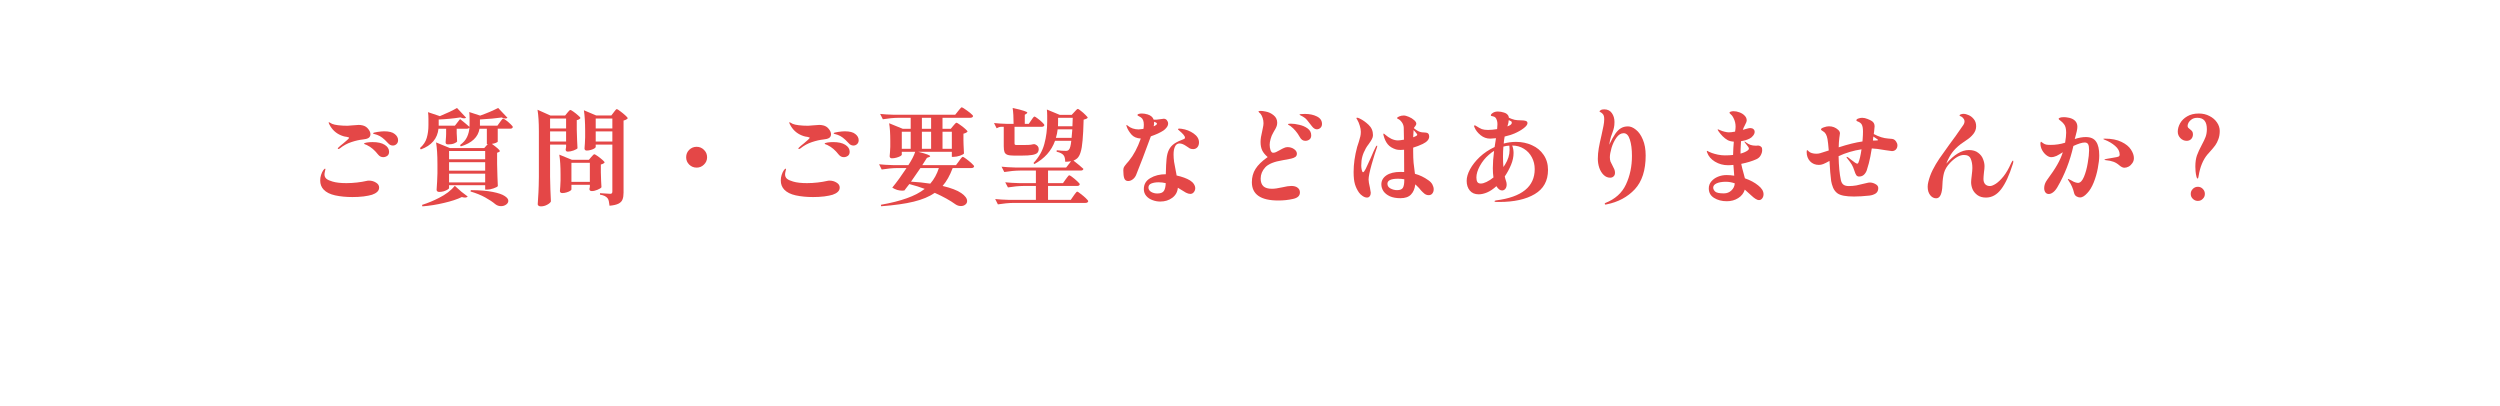 <svg fill="none" height="66" viewBox="0 0 406 66" width="406" xmlns="http://www.w3.org/2000/svg" xmlns:xlink="http://www.w3.org/1999/xlink"><filter id="a" color-interpolation-filters="sRGB" filterUnits="userSpaceOnUse" height="66" width="406" x="0" y="0"><feFlood flood-opacity="0" result="BackgroundImageFix"/><feColorMatrix in="SourceAlpha" result="hardAlpha" type="matrix" values="0 0 0 0 0 0 0 0 0 0 0 0 0 0 0 0 0 0 127 0"/><feOffset dx="1" dy="3"/><feGaussianBlur stdDeviation="1.5"/><feComposite in2="hardAlpha" operator="out"/><feColorMatrix type="matrix" values="0 0 0 0 0.6 0 0 0 0 0.366 0 0 0 0 0.055 0 0 0 0.1 0"/><feBlend in2="BackgroundImageFix" mode="normal" result="effect1_dropShadow_1618_77646"/><feBlend in="SourceGraphic" in2="effect1_dropShadow_1618_77646" mode="normal" result="shape"/></filter><g filter="url(#a)"><path d="m378.57 46.525c-7.741 0-15.483-.001-23.225-.002-11.615 0-11.615 1.039-23.228 1.039-11.614 0-11.611-.611-23.222-.611s-11.615.047-23.229.047c-11.615 0-11.616-.233-23.231-.233s-11.617.427-23.234.427c-11.618 0-21.127-.542-23.787-.542-8.388 0 .629 13.35-1.684 13.35-8.659 0-16.177-12.968-19.28-12.968-12.045 0-12.183.574-24.228.574-12.046 0-12.046-.634-24.093-.634s-12.044.075-24.087.075-12.047-.599-24.094-.599c-12.047 0-12.048.217-24.096.217-12.047 0-12.05-.247-24.099-.247-12.05 0-12.05.372-24.099.372-6.332 0-12.559-1.104-16.708-4.365-4.149-3.261-6.946-8.156-6.946-13.132 0-5.209.443-5.209.443-10.418-.001-4.974 3.129-9.259 7.278-12.521 4.149-3.261 9.602-5.578 15.932-5.578 11.763 0 11.763.075 23.525.075 11.763 0 11.764-.852 23.527-.852 11.763 0 11.76 1.607 23.521 1.607 11.762 0 11.762-.863 23.522-.863s11.762-.148 23.524-.148c11.761 0 11.764 1.065 23.527 1.065 11.764 0 11.763-.894 23.524-.894 11.762 0 11.764-.277 23.527-.277s11.764 1.045 23.528 1.045 11.765.264 23.53.264 11.762-.765 23.524-.765c11.763 0 11.767.6 23.532.6s11.766.141 23.533.141c11.766 0 11.768-.702 23.537-.702s11.767 1.435 23.536 1.435c6.332 0 12.42.088 16.568 3.349 4.149 3.261 5.523 8.046 5.523 13.022 0 5.209 1.339 5.209 1.339 10.418 0 4.977-3.306 9.295-7.455 12.556-4.149 3.261-9.643 4.673-15.975 4.673z" fill="#fff"/></g><g fill="#e44747"><path d="m54.941 24.197c-.057 0-.085-.023-.085-.068s.034-.102.102-.17c.181-.181.448-.408.799-.68.227-.193.436-.374.629-.544.204-.181.306-.3.306-.357 0-.034-.028-.057-.085-.068-.057-.023-.113-.04-.17-.051s-.102-.023-.136-.034c-.215-.023-.408-.062-.578-.119-.895-.283-1.581-.81-2.057-1.581-.193-.317-.289-.516-.289-.595 0-.057.017-.085.051-.085.023 0 .079.028.17.085.136.091.249.153.34.187.204.091.533.164.986.221s.958.085 1.513.085c.159 0 .442-.023.85-.068.431-.045.754-.068.969-.068s.436.028.663.085c.363.091.657.283.884.578.238.295.357.578.357.85s-.108.476-.323.612c-.215.125-.516.204-.901.238-.567.057-1.19.198-1.87.425-.669.215-1.292.555-1.87 1.02-.091.068-.176.102-.255.102zm8.857-.561c-.295 0-.555-.13-.782-.391-.363-.397-.674-.691-.935-.884-.249-.193-.527-.346-.833-.459-.125-.045-.238-.079-.34-.102s-.181-.045-.238-.068-.085-.051-.085-.085c0-.079.232-.153.697-.221.476-.068.844-.102 1.105-.102.793 0 1.366.147 1.717.442.363.283.544.618.544 1.003 0 .261-.085.47-.255.629s-.368.238-.595.238zm-1.564 1.887c-.329 0-.606-.142-.833-.425-.306-.385-.595-.691-.867-.918-.272-.238-.595-.448-.969-.629-.102-.045-.204-.085-.306-.119-.091-.045-.136-.079-.136-.102 0-.079.153-.142.459-.187s.612-.068.918-.068c.85 0 1.507.147 1.972.442.476.295.714.674.714 1.139 0 .295-.102.516-.306.663-.204.136-.419.204-.646.204zm-5.032 6.477c-1.009 0-1.932-.091-2.771-.272-.827-.181-1.451-.493-1.87-.935-.374-.397-.561-.89-.561-1.479 0-.329.045-.629.136-.901.102-.306.215-.55.34-.731.136-.193.238-.289.306-.289.045 0 .068.028.068.085s-.028.181-.085.374c-.045.181-.068.34-.068.476 0 .295.108.533.323.714.215.17.544.317.986.442.567.17 1.315.255 2.244.255.578 0 1.156-.034 1.734-.102.589-.068 1.099-.153 1.53-.255.125-.034.261-.051.408-.051.419 0 .799.108 1.139.323.34.204.51.47.51.799 0 .283-.108.521-.323.714s-.493.346-.833.459c-.329.102-.782.193-1.36.272-.578.068-1.196.102-1.853.102z"/><path d="m74.712 19.335c.646.51 1.156.935 1.53 1.275.011-.102.017-.249.017-.442v-.952c0-.374-.017-.714-.051-1.02l1.768.578c1.088-.385 2.063-.799 2.924-1.241l1.513 1.598c-.079.079-.198.119-.357.119-.17 0-.363-.057-.578-.17-.929.136-2.108.244-3.536.323v1.003h2.839l.408-.561c.045-.068.108-.153.187-.255.079-.113.142-.193.187-.238.057-.057.108-.085.153-.085.068 0 .232.096.493.289s.504.402.731.629c.227.215.34.363.34.442-.034.181-.181.272-.442.272h-2.006v2.108c0 .034-.096.096-.289.187-.181.079-.402.136-.663.17.861.623 1.292 1.014 1.292 1.173 0 .057-.051.108-.153.153l-.289.119v1.836c.034 1.541.074 2.731.119 3.57-.068.113-.3.238-.697.374-.385.136-.725.204-1.02.204h-.34v-.714h-5.865v.459c0 .068-.085.153-.255.255-.159.102-.363.193-.612.272-.249.068-.493.102-.731.102-.136 0-.244-.034-.323-.102-.068-.068-.102-.147-.102-.238.068-.884.113-1.779.136-2.686v-1.53c0-1.428-.074-2.59-.221-3.485l2.244.918h5.576l.578-.646h-.153v-2.499h-1.19c-.227 1.371-1.241 2.329-3.043 2.873l-.119-.221c.544-.397.924-.833 1.139-1.309.227-.487.357-1.009.391-1.564-.068.147-.21.221-.425.221h-1.649v.731l.034.595c0 .159.011.408.034.748-.057.102-.221.21-.493.323-.261.102-.589.153-.986.153-.261 0-.391-.113-.391-.34.034-.295.057-.601.068-.918 0-.181.006-.329.017-.442v-.85h-1.241c-.17 1.609-1.128 2.731-2.873 3.366l-.136-.221c.567-.499.935-1.054 1.105-1.666.181-.612.272-1.292.272-2.04v-1.02c0-.431-.023-.799-.068-1.105l1.921.646c1.133-.465 2.063-.907 2.788-1.326l1.479 1.581c-.079.068-.193.102-.34.102-.159 0-.357-.051-.595-.153-1.133.181-2.306.295-3.519.34v1.003h2.635zm4.08 6.528v-1.343h-5.865v1.343zm0 1.853v-1.377h-5.865v1.377zm-5.865.493v1.411h5.865v-1.411zm3.026 3.706c-.091.113-.244.17-.459.17-.125 0-.289-.028-.493-.085-.748.363-1.711.68-2.89.952-1.167.283-2.34.47-3.519.561l-.051-.238c.986-.317 1.904-.697 2.754-1.139.521-.261 1.009-.561 1.462-.901.453-.351.822-.703 1.105-1.054l1.088.969zm.51-1.037c1.462.011 2.646.108 3.553.289s1.553.402 1.938.663c.397.249.595.51.595.782 0 .238-.119.442-.357.612s-.516.255-.833.255c-.329 0-.629-.102-.901-.306-.442-.374-1.003-.748-1.683-1.122s-1.468-.691-2.363-.952z"/><path d="m96.744 23.874c0 .057-.074.136-.221.238-.147.091-.34.17-.578.238-.227.068-.453.102-.68.102-.113 0-.198-.034-.255-.102s-.085-.147-.085-.238c.045-.476.079-1.077.102-1.802v-1.088c0-1.326-.068-2.431-.204-3.315l2.006.85h2.448l.391-.51c.045-.057.102-.13.17-.221.079-.102.142-.176.187-.221.057-.057.108-.085.153-.085.068 0 .249.113.544.34.295.215.572.442.833.68s.391.397.391.476c-.147.17-.374.289-.68.357v11.696c0 .476-.057.85-.17 1.122-.102.283-.317.51-.646.68s-.816.283-1.462.34c-.034-.317-.074-.572-.119-.765s-.113-.346-.204-.459c-.125-.147-.278-.266-.459-.357s-.436-.164-.765-.221v-.238c.907.068 1.462.102 1.666.102.125 0 .21-.028.255-.085.057-.057.085-.147.085-.272v-7.633h-2.703zm-4.607-5.559c.057-.057.136-.147.238-.272s.187-.187.255-.187.238.096.51.289.527.397.765.612c.238.204.357.346.357.425-.125.17-.323.278-.595.323v1.564c.034 1.315.074 2.318.119 3.009-.068.102-.278.221-.629.357-.351.125-.663.187-.935.187-.238 0-.357-.113-.357-.34 0 0 .023-.136.068-.408v-.391h-2.601v5.236c.023 1.405.068 2.737.136 3.995-.079.181-.278.357-.595.527-.317.181-.669.272-1.054.272-.147 0-.266-.034-.357-.102s-.136-.147-.136-.238c.045-.669.085-1.315.119-1.938.034-.635.057-1.462.068-2.482v-7.446c0-1.428-.074-2.59-.221-3.485l2.091.935h2.397zm-.204 2.55v-1.615h-2.601v1.615zm7.514 0v-1.615h-2.703v1.615zm-10.115.476v1.649h2.601v-1.649zm7.412 0v1.649h2.703v-1.649zm-.731 4.165c.045-.045.125-.13.238-.255.113-.136.204-.204.272-.204s.238.096.51.289c.283.193.544.397.782.612.249.215.374.363.374.442-.136.159-.34.266-.612.323v1.258c.023 1.031.057 1.842.102 2.431-.068.125-.278.261-.629.408-.34.147-.652.221-.935.221-.261 0-.391-.113-.391-.34 0 0 .023-.113.068-.34v-.34h-2.992v.765c0 .057-.079.136-.238.238-.147.091-.34.17-.578.238-.227.068-.453.102-.68.102-.125 0-.221-.034-.289-.102-.057-.068-.085-.147-.085-.238.045-.442.079-1.009.102-1.7v-1.037c0-1.258-.068-2.312-.204-3.162l2.04.833h2.771zm-3.213.935v3.094h2.992v-3.094z"/><path d="m113.132 27.223c-.465 0-.867-.164-1.207-.493-.329-.329-.493-.725-.493-1.19 0-.476.164-.878.493-1.207.34-.329.742-.493 1.207-.493s.861.164 1.19.493c.34.329.51.731.51 1.207 0 .465-.17.861-.51 1.19-.329.329-.725.493-1.19.493z"/><path d="m129.741 24.197c-.057 0-.085-.023-.085-.068s.034-.102.102-.17c.181-.181.448-.408.799-.68.227-.193.436-.374.629-.544.204-.181.306-.3.306-.357 0-.034-.028-.057-.085-.068-.057-.023-.113-.04-.17-.051s-.102-.023-.136-.034c-.215-.023-.408-.062-.578-.119-.895-.283-1.581-.81-2.057-1.581-.193-.317-.289-.516-.289-.595 0-.057.017-.085.051-.085.023 0 .079.028.17.085.136.091.249.153.34.187.204.091.533.164.986.221s.958.085 1.513.085c.159 0 .442-.023.85-.068.431-.045.754-.068.969-.068s.436.028.663.085c.363.091.657.283.884.578.238.295.357.578.357.85s-.108.476-.323.612c-.215.125-.516.204-.901.238-.567.057-1.19.198-1.87.425-.669.215-1.292.555-1.87 1.02-.091.068-.176.102-.255.102zm8.857-.561c-.295 0-.555-.13-.782-.391-.363-.397-.674-.691-.935-.884-.249-.193-.527-.346-.833-.459-.125-.045-.238-.079-.34-.102s-.181-.045-.238-.068-.085-.051-.085-.085c0-.079.232-.153.697-.221.476-.068.844-.102 1.105-.102.793 0 1.366.147 1.717.442.363.283.544.618.544 1.003 0 .261-.085.47-.255.629s-.368.238-.595.238zm-1.564 1.887c-.329 0-.606-.142-.833-.425-.306-.385-.595-.691-.867-.918-.272-.238-.595-.448-.969-.629-.102-.045-.204-.085-.306-.119-.091-.045-.136-.079-.136-.102 0-.079.153-.142.459-.187s.612-.068.918-.068c.85 0 1.507.147 1.972.442.476.295.714.674.714 1.139 0 .295-.102.516-.306.663-.204.136-.419.204-.646.204zm-5.032 6.477c-1.009 0-1.932-.091-2.771-.272-.827-.181-1.451-.493-1.87-.935-.374-.397-.561-.89-.561-1.479 0-.329.045-.629.136-.901.102-.306.215-.55.34-.731.136-.193.238-.289.306-.289.045 0 .068.028.068.085s-.028.181-.085.374c-.045.181-.068.34-.068.476 0 .295.108.533.323.714.215.17.544.317.986.442.567.17 1.315.255 2.244.255.578 0 1.156-.034 1.734-.102.589-.068 1.099-.153 1.53-.255.125-.034.261-.051.408-.051.419 0 .799.108 1.139.323.34.204.51.47.51.799 0 .283-.108.521-.323.714s-.493.346-.833.459c-.329.102-.782.193-1.36.272-.578.068-1.196.102-1.853.102z"/><path d="m156.363 25.472c.068 0 .255.113.561.34s.595.465.867.714.408.414.408.493c-.045.181-.198.272-.459.272h-3.026c-.442 1.19-.986 2.159-1.632 2.907 1.383.329 2.391.714 3.026 1.156s.952.873.952 1.292c0 .238-.096.431-.289.578-.193.159-.431.238-.714.238-.306 0-.589-.085-.85-.255-.907-.657-2.04-1.286-3.4-1.887-.884.612-2.023 1.088-3.417 1.428-1.383.34-3.145.589-5.287.748l-.051-.238c1.666-.295 3.077-.652 4.233-1.071 1.156-.408 2.119-.912 2.89-1.513-.714-.272-1.547-.533-2.499-.782-.181.249-.363.482-.544.697l-.255.34c-.136.023-.255.034-.357.034-.261 0-.533-.04-.816-.119-.283-.091-.55-.215-.799-.374.737-.895 1.507-1.955 2.312-3.179h-1.479c-.805.011-1.655.091-2.55.238l-.425-.85c.623.068 1.377.113 2.261.136h2.499c.555-.85.924-1.57 1.105-2.159h-2.176v.476c0 .057-.085.136-.255.238-.17.091-.38.17-.629.238s-.493.102-.731.102c-.113 0-.204-.034-.272-.102-.057-.068-.085-.147-.085-.238.045-.408.079-.918.102-1.53v-.935c0-1.213-.062-2.176-.187-2.89l2.21.901h1.292v-1.785h-1.972c-.805.011-1.655.091-2.55.238l-.442-.867c.623.068 1.377.113 2.261.136h9.928l.476-.595c.057-.068.13-.159.221-.272s.164-.198.221-.255.108-.085.153-.085c.068 0 .255.108.561.323.306.204.595.419.867.646s.408.38.408.459c-.045.181-.204.272-.476.272h-4.488v1.785h1.343l.408-.493c.057-.057.142-.153.255-.289s.204-.204.272-.204.249.108.544.323c.306.204.589.425.85.663.261.227.391.38.391.459-.125.147-.346.261-.663.34v1.105l.017.663c.011.499.034.98.068 1.445-.057.102-.272.221-.646.357-.374.125-.708.187-1.003.187h-.323v-.816h-5.457c.725.181 1.23.329 1.513.442s.425.204.425.272c0 .057-.057.102-.17.136l-.357.136c-.249.408-.499.799-.748 1.173h5.474l.493-.663c.045-.057.113-.153.204-.289.102-.136.181-.232.238-.289.068-.068.125-.102.17-.102zm-5.151-6.341h-1.496v1.785h1.496zm-4.76 5.032h1.445v-2.771h-1.445zm4.76-2.771h-1.496v2.771h1.496zm3.366 0h-1.513v2.771h1.513zm-3.502 8.432c.623-.714 1.088-1.558 1.394-2.533h-2.992c-.453.68-.963 1.417-1.53 2.21 1.065.057 2.108.164 3.128.323z"/><path d="m167.481 19.522c.057-.079.119-.17.187-.272.079-.113.142-.193.187-.238.057-.057.108-.085.153-.085.068 0 .232.102.493.306.272.193.521.402.748.629.238.227.357.38.357.459-.045.181-.198.272-.459.272h-4.386v2.686c0 .102.023.176.068.221.057.034.164.051.323.051h1.003c.465 0 .754-.006.867-.017.147 0 .278-.011.391-.034.227-.034.368-.062.425-.085h.153l.102.017c.227.102.38.215.459.34.091.113.136.261.136.442 0 .261-.079.47-.238.629-.159.147-.436.255-.833.323s-.958.102-1.683.102h-1.275c-.476 0-.833-.045-1.071-.136-.227-.091-.38-.238-.459-.442-.079-.215-.119-.533-.119-.952v-3.145h-.442c-.227.011-.465.091-.714.238l-.425-.85c.601.068 1.315.113 2.142.136h1.037c0-1.031-.051-1.893-.153-2.584.895.193 1.513.351 1.853.476.351.113.527.21.527.289 0 .045-.04.096-.119.153l-.289.187v1.479h.646zm5.593 9.588c.045-.057.113-.147.204-.272s.164-.215.221-.272c.057-.068.108-.102.153-.102.068 0 .244.108.527.323s.55.442.799.68c.249.227.374.38.374.459-.034.181-.181.272-.442.272h-4.709v2.261h3.689l.459-.663c.057-.079.13-.181.221-.306s.164-.215.221-.272c.057-.068.108-.102.153-.102.068 0 .249.119.544.357.306.227.589.465.85.714s.391.414.391.493c-.045.181-.198.272-.459.272h-11.662c-.805.011-1.655.091-2.55.238l-.442-.867c.623.068 1.377.113 2.261.136h4.352v-2.261h-1.989c-.805.011-1.655.091-2.55.238l-.442-.833c.623.068 1.377.113 2.261.136h2.72v-2.04h-2.584c-.805.011-1.655.091-2.55.238l-.442-.867c.623.068 1.377.113 2.261.136h8.228l.799-1.02c-.317.057-.635.085-.952.085 0-.261-.023-.47-.068-.629-.034-.17-.102-.317-.204-.442s-.244-.232-.425-.323c-.17-.091-.402-.17-.697-.238l.017-.238c.589.068 1.088.102 1.496.102.204 0 .357-.057.459-.17.193-.17.329-.657.408-1.462h-2.635c-.589 1.632-1.711 2.89-3.366 3.774l-.136-.17c.884-.941 1.473-1.978 1.768-3.111.306-1.133.459-2.335.459-3.604v-.952c0-.374-.017-.714-.051-1.02l2.091.867h1.938l.442-.476c.057-.068.147-.164.272-.289.125-.136.221-.204.289-.204s.232.108.493.323c.272.204.521.425.748.663.238.227.357.38.357.459-.125.136-.346.238-.663.306-.034 1.417-.091 2.539-.17 3.366-.068.827-.176 1.468-.323 1.921-.136.453-.323.788-.561 1.003-.193.159-.391.278-.595.357.635.487 1.173.935 1.615 1.343-.034.181-.181.272-.442.272h-5.304v2.04h2.431zm1.088-8.602.051-1.377h-2.38v.629c0 .317-.006.567-.017.748zm-2.397.493c-.057.51-.153.975-.289 1.394h2.55c.034-.295.074-.759.119-1.394z"/><path d="m188.955 21.188c-.51.34-1.196.657-2.057.952-.295.827-.737 2.012-1.326 3.553s-.952 2.465-1.088 2.771c-.147.306-.34.538-.578.697-.227.159-.459.238-.697.238-.306 0-.516-.147-.629-.442-.102-.295-.153-.72-.153-1.275 0-.238.034-.419.102-.544.079-.136.227-.334.442-.595.034-.045.079-.096.136-.153.068-.068.142-.153.221-.255.397-.487.748-1.02 1.054-1.598.317-.589.612-1.269.884-2.04-.669-.034-1.179-.255-1.53-.663-.351-.419-.595-.816-.731-1.19-.057-.136-.085-.227-.085-.272s.017-.068.051-.068.113.051.238.153c.181.159.431.295.748.408.317.102.635.153.952.153.125 0 .385-.028.782-.085.045-.193.068-.425.068-.697 0-.567-.159-.958-.476-1.173-.125-.079-.232-.142-.323-.187-.079-.045-.142-.079-.187-.102-.034-.034-.051-.068-.051-.102 0-.068.068-.125.204-.17s.312-.068.527-.068c.283 0 .595.051.935.153.521.17.844.453.969.85h.442c.068 0 .34-.034.816-.102.17-.034.295-.051.374-.051.215 0 .385.079.51.238.136.17.204.351.204.544 0 .215-.079.425-.238.629s-.329.368-.51.493zm-1.53-1.258c0 .204-.023.397-.068.578.034-.011.102-.04.204-.085.215-.113.323-.227.323-.34 0-.091-.091-.17-.272-.238l-.187-.068zm4.131 3.366c-.329 0-.572.164-.731.493-.159.317-.238.754-.238 1.309 0 .363.028.759.085 1.19.068.431.164.946.289 1.547.023.125.045.244.068.357.023.102.04.204.051.306.907.204 1.632.47 2.176.799.272.17.482.368.629.595s.221.453.221.68c0 .238-.079.453-.238.646-.147.181-.334.272-.561.272-.215 0-.453-.068-.714-.204-.249-.136-.567-.329-.952-.578-.079-.057-.198-.13-.357-.221-.057.68-.357 1.224-.901 1.632s-1.196.612-1.955.612c-.442 0-.867-.079-1.275-.238-.408-.147-.742-.374-1.003-.68s-.391-.674-.391-1.105c0-.782.351-1.377 1.054-1.785.703-.419 1.541-.629 2.516-.629.023-1.111.062-1.932.119-2.465.057-.612.187-1.116.391-1.513s.493-.725.867-.986c.385-.261.89-.504 1.513-.731.147-.045.221-.13.221-.255 0-.238-.312-.618-.935-1.139-.136-.113-.204-.187-.204-.221 0-.068.079-.102.238-.102.057 0 .176.011.357.034.725.102 1.377.357 1.955.765s.867.89.867 1.445c0 .329-.091.595-.272.799-.181.193-.408.289-.68.289-.193 0-.368-.034-.527-.102-.147-.079-.363-.221-.646-.425-.385-.261-.731-.391-1.037-.391zm-3.604 8.126c.533 0 .89-.142 1.071-.425.181-.295.278-.714.289-1.258-.397-.091-.782-.136-1.156-.136-.442 0-.827.062-1.156.187s-.493.346-.493.663c0 .295.147.533.442.714.295.17.629.255 1.003.255z"/><path d="m207.587 32.561c-2.856 0-4.284-.992-4.284-2.975 0-.816.198-1.536.595-2.159.397-.635 1.054-1.275 1.972-1.921-.408-.351-.703-.708-.884-1.071-.181-.374-.272-.833-.272-1.377 0-.465.091-1.06.272-1.785.011-.057.045-.227.102-.51.068-.283.102-.538.102-.765 0-.295-.045-.572-.136-.833-.079-.261-.193-.487-.34-.68-.057-.068-.13-.136-.221-.204-.079-.079-.119-.13-.119-.153 0-.079.119-.119.357-.119.193 0 .459.034.799.102.499.091.935.295 1.309.612.385.306.578.714.578 1.224 0 .238-.045.459-.136.663-.079.193-.198.414-.357.663l-.187.34c-.159.261-.289.578-.391.952-.102.363-.153.68-.153.952 0 .295.045.584.136.867.102.283.244.425.425.425.147 0 .3-.034.459-.102s.374-.181.646-.34c.249-.147.47-.261.663-.34.193-.091.38-.136.561-.136.408 0 .765.108 1.071.323s.459.465.459.748c0 .227-.085.402-.255.527-.159.113-.385.204-.68.272-.283.068-.731.153-1.343.255-1.405.227-2.357.612-2.856 1.156s-.748 1.156-.748 1.836c0 .544.147.958.442 1.241.295.272.759.408 1.394.408.419 0 .98-.079 1.683-.238.612-.147 1.094-.221 1.445-.221.453 0 .799.096 1.037.289.249.181.374.436.374.765 0 .544-.374.895-1.122 1.054-.748.17-1.547.255-2.397.255zm6.273-11.56c-.283 0-.55-.164-.799-.493-.374-.499-.646-.844-.816-1.037-.17-.204-.385-.38-.646-.527-.136-.079-.266-.147-.391-.204-.113-.057-.17-.096-.17-.119 0-.079.295-.119.884-.119.748 0 1.394.136 1.938.408.555.272.833.68.833 1.224 0 .261-.085.47-.255.629s-.363.238-.578.238zm-1.87 1.87c-.374 0-.669-.193-.884-.578-.227-.408-.459-.748-.697-1.02-.227-.283-.504-.55-.833-.799-.102-.068-.198-.125-.289-.17-.079-.057-.119-.096-.119-.119 0-.068.153-.102.459-.102.408 0 .867.062 1.377.187.521.113.975.312 1.36.595s.578.657.578 1.122c0 .306-.102.533-.306.68-.193.136-.408.204-.646.204z"/><path d="m231.982 29.28c.295.204.51.436.646.697s.204.516.204.765c0 .272-.074.499-.221.68-.136.181-.334.272-.595.272-.238 0-.459-.074-.663-.221-.193-.159-.38-.334-.561-.527-.17-.204-.289-.346-.357-.425-.147-.17-.3-.323-.459-.459l-.136-.119c-.079.703-.312 1.252-.697 1.649-.374.397-.946.595-1.717.595-.669 0-1.235-.102-1.7-.306-.465-.215-.816-.493-1.054-.833-.227-.351-.34-.72-.34-1.105 0-.601.272-1.088.816-1.462.555-.374 1.315-.561 2.278-.561.283 0 .487.006.612.017l-.017-3.621c-.249.023-.431.034-.544.034-.317 0-.572-.028-.765-.085-.578-.181-1.02-.453-1.326-.816s-.538-.85-.697-1.462l-.034-.187c0-.068.017-.102.051-.102.045 0 .096.028.153.085.057.045.096.079.119.102.295.261.623.482.986.663.374.17.725.255 1.054.255.181 0 .51-.04.986-.119l-.017-1.003c0-.544-.006-.856-.017-.935-.011-.317-.113-.612-.306-.884s-.397-.453-.612-.544c-.113-.045-.17-.091-.17-.136 0-.079.113-.17.34-.272.238-.102.482-.153.731-.153.238 0 .521.074.85.221.329.136.612.312.85.527.238.204.357.402.357.595 0 .102-.062.238-.187.408-.091.079-.159.181-.204.306.374.317.714.521 1.02.612.181.057.397.085.646.085.238.011.414.04.527.085s.198.147.255.306c.023.091.034.181.034.272 0 .465-.351.867-1.054 1.207-.499.238-1.014.436-1.547.595v.629c0 .725.023 1.337.068 1.836.057.487.13 1.082.221 1.785.771.204 1.502.555 2.193 1.054zm-8.364-5.627c.034 0 .051.023.051.068l-.051.221c-.238.657-.527 1.581-.867 2.771-.329 1.179-.493 1.995-.493 2.448 0 .272.074.714.221 1.326.091.453.136.725.136.816 0 .227-.057.414-.17.561-.102.147-.249.221-.442.221-.227 0-.465-.085-.714-.255s-.442-.351-.578-.544c-.295-.419-.516-.873-.663-1.36s-.221-1.15-.221-1.989c0-1.292.193-2.652.578-4.08.045-.181.136-.459.272-.833.113-.351.193-.635.238-.85.057-.227.085-.482.085-.765 0-.306-.057-.635-.17-.986-.102-.363-.244-.697-.425-1.003-.023-.034-.051-.074-.085-.119-.023-.045-.034-.079-.034-.102 0-.057.034-.085.102-.085.102 0 .244.045.425.136.499.238.98.578 1.445 1.02.476.442.714 1.003.714 1.683 0 .215-.057.425-.17.629-.102.204-.272.47-.51.799-.204.261-.363.493-.476.697-.272.487-.465.946-.578 1.377-.113.419-.17.895-.17 1.428 0 .249.028.493.085.731s.125.357.204.357c.102 0 .244-.176.425-.527.181-.363.448-.941.799-1.734.385-.918.674-1.553.867-1.904.057-.102.113-.153.17-.153zm5.95-2.533c-.023.215-.045.606-.068 1.173.442-.159.663-.295.663-.408 0-.057-.062-.159-.187-.306-.125-.159-.261-.312-.408-.459zm-1.513 7.99c-.363-.057-.697-.085-1.003-.085-1.156 0-1.734.272-1.734.816 0 .329.164.584.493.765.34.181.697.272 1.071.272.487 0 .805-.13.952-.391s.221-.657.221-1.19z"/><path d="m246.194 23.041c.941 0 1.808.181 2.601.544.793.351 1.422.873 1.887 1.564.476.691.714 1.507.714 2.448 0 1.768-.72 3.077-2.159 3.927-1.428.85-3.349 1.275-5.763 1.275h-.459c-.204 0-.306-.04-.306-.119 0-.023.023-.051.068-.085.057-.023.119-.04.187-.051 4.182-.533 6.273-2.227 6.273-5.083 0-.691-.153-1.326-.459-1.904-.306-.589-.737-1.054-1.292-1.394-.555-.351-1.19-.527-1.904-.527.147.374.221.776.221 1.207 0 .623-.136 1.264-.408 1.921s-.612 1.286-1.02 1.887c.057.283.125.533.204.748.068.181.102.374.102.578 0 .283-.074.516-.221.697-.147.17-.323.255-.527.255-.329 0-.635-.232-.918-.697-.521.476-1.026.816-1.513 1.02s-.941.306-1.36.306c-.623 0-1.105-.204-1.445-.612s-.51-.935-.51-1.581c0-.567.181-1.19.544-1.87.374-.691.901-1.36 1.581-2.006.691-.646 1.496-1.184 2.414-1.615.091-.646.164-1.122.221-1.428-.476.045-.788.068-.935.068-.578 0-1.099-.187-1.564-.561-.465-.385-.788-.793-.969-1.224-.057-.113-.085-.198-.085-.255 0-.079.034-.119.102-.119.045 0 .102.023.17.068.408.261.737.442.986.544.249.091.584.136 1.003.136.408 0 .901-.045 1.479-.136.034-.295.051-.561.051-.799s-.028-.442-.085-.612c-.068-.215-.153-.374-.255-.476s-.255-.17-.459-.204c-.079-.011-.147-.028-.204-.051-.045-.023-.068-.051-.068-.085 0-.136.108-.272.323-.408.215-.147.487-.221.816-.221s.663.057 1.003.17c.34.102.578.283.714.544.023.045.04.102.051.17.011.057.017.096.017.119.34.159.652.272.935.34.283.057.618.085 1.003.085s.663.034.833.102.255.187.255.357c0 .238-.21.516-.629.833s-.918.601-1.496.85c-.351.159-.878.323-1.581.493-.068.351-.119.731-.153 1.139.646-.181 1.309-.272 1.989-.272zm-1.173-3.536c-.011.283-.085.623-.221 1.02.204-.068.374-.153.51-.255.136-.091.204-.215.204-.374 0-.091-.04-.159-.119-.204-.091-.057-.215-.119-.374-.187zm-.612 7.242c.499-.793.748-1.592.748-2.397 0-.193-.011-.425-.034-.697-.272 0-.595.051-.969.153-.045.487-.068 1.031-.068 1.632 0 .635.023 1.196.068 1.683zm-4.641 2.074c0 .317.051.561.153.731s.289.255.561.255c.261 0 .567-.085.918-.255.363-.17.742-.414 1.139-.731-.068-.465-.102-.963-.102-1.496 0-.827.068-1.768.204-2.822-.272.159-.561.374-.867.646-.578.499-1.06 1.099-1.445 1.802-.374.691-.561 1.315-.561 1.87z"/><path d="m264.367 20.525c.431 0 .867.181 1.309.544.453.351.827.884 1.122 1.598.306.714.459 1.575.459 2.584 0 2.391-.589 4.222-1.768 5.491-1.179 1.258-2.703 2.074-4.573 2.448l-.187.034c-.034 0-.062-.017-.085-.051s-.034-.062-.034-.085c0-.045.028-.085.085-.119 1.609-.635 2.731-1.643 3.366-3.026.646-1.383.969-2.924.969-4.624 0-1.077-.113-1.961-.34-2.652-.215-.691-.55-1.037-1.003-1.037-.442 0-.833.238-1.173.714s-.606 1.031-.799 1.666c-.181.635-.272 1.145-.272 1.53 0 .261.034.493.102.697.079.193.193.419.34.68.125.227.221.425.289.595s.102.351.102.544c0 .261-.079.459-.238.595-.147.136-.329.204-.544.204-.397 0-.748-.147-1.054-.442s-.544-.68-.714-1.156c-.159-.476-.238-.969-.238-1.479 0-.555.051-1.128.153-1.717s.249-1.286.442-2.091c.147-.623.255-1.133.323-1.53.079-.397.119-.754.119-1.071 0-.204-.017-.374-.051-.51-.034-.147-.108-.278-.221-.391-.125-.125-.238-.21-.34-.255s-.153-.079-.153-.102c0-.068.062-.142.187-.221.125-.091.317-.136.578-.136.544 0 .958.204 1.241.612.283.397.425.878.425 1.445 0 .363-.028.663-.085.901-.045.227-.13.51-.255.85-.159.385-.289.805-.391 1.258l-.119.68c.363-.771.691-1.366.986-1.785s.601-.72.918-.901c.317-.193.691-.289 1.122-.289z"/><path d="m283.373 28.957c.873.306 1.592.691 2.159 1.156.578.453.867.929.867 1.428 0 .272-.074.499-.221.68-.136.181-.306.272-.51.272-.181 0-.374-.068-.578-.204-.204-.125-.436-.312-.697-.561-.442-.419-.788-.731-1.037-.935-.181.589-.538 1.048-1.071 1.377-.533.34-1.15.51-1.853.51-.805 0-1.496-.181-2.074-.544-.567-.351-.85-.867-.85-1.547 0-.419.136-.793.408-1.122s.629-.584 1.071-.765.907-.272 1.394-.272c.419 0 .839.034 1.258.102-.057-.601-.102-1.184-.136-1.751-.306.034-.601.051-.884.051-.759 0-1.462-.193-2.108-.578-.635-.385-1.06-.884-1.275-1.496-.034-.102-.051-.164-.051-.187 0-.045.023-.068.068-.068.034 0 .074.017.119.051s.079.057.102.068c.068.045.244.119.527.221s.612.193.986.272c.385.079.759.119 1.122.119.499 0 .946-.023 1.343-.068.023-.827.062-1.547.119-2.159-.431-.034-.765-.119-1.003-.255-.283-.159-.555-.368-.816-.629-.261-.272-.465-.516-.612-.731-.125-.17-.187-.283-.187-.34 0-.034.017-.051.051-.051s.091.023.17.068c.091.034.159.062.204.085.181.091.414.17.697.238s.51.102.68.102c.261 0 .601-.04 1.02-.119.057-.317.085-.589.085-.816 0-.476-.108-.929-.323-1.36-.102-.204-.193-.351-.272-.442-.079-.102-.164-.187-.255-.255s-.136-.136-.136-.204c0-.079.068-.136.204-.17.136-.045.289-.068.459-.068.306 0 .623.062.952.187.34.125.618.3.833.527.227.227.34.482.34.765 0 .181-.096.442-.289.782-.17.317-.283.572-.34.765.283-.068.527-.136.731-.204.193-.057.351-.085.476-.085.215 0 .385.057.51.17.136.102.204.255.204.459 0 .193-.085.397-.255.612s-.363.374-.578.476c-.408.204-.867.34-1.377.408l-.034.561c-.034.476-.051.963-.051 1.462.476-.125.856-.289 1.139-.493.147-.102.221-.21.221-.323 0-.079-.04-.176-.119-.289-.068-.113-.142-.21-.221-.289-.079-.091-.142-.17-.187-.238-.034-.034-.074-.079-.119-.136-.045-.068-.068-.113-.068-.136 0-.034.017-.051.051-.051.023 0 .062.028.119.085.068.045.119.079.153.102.193.147.414.266.663.357.261.079.516.119.765.119h.255c.057-.011.113-.017.17-.017.227 0 .419.085.578.255.079.079.119.238.119.476 0 .283-.079.567-.238.85-.147.283-.385.499-.714.646-.68.306-1.496.555-2.448.748.068.374.198.901.391 1.581zm-3.417 2.448c.487 0 .895-.159 1.224-.476.34-.317.521-.703.544-1.156-.487-.17-.969-.255-1.445-.255-.612 0-1.111.085-1.496.255-.374.17-.561.402-.561.697 0 .204.102.414.306.629.215.204.691.306 1.428.306z"/><path d="m307.921 22.973c.147.215.221.425.221.629 0 .272-.085.499-.255.68-.17.17-.38.255-.629.255-.023 0-.351-.045-.986-.136-1.111-.193-1.853-.289-2.227-.289h-.068c-.147.941-.306 1.74-.476 2.397-.125.476-.238.861-.34 1.156-.102.283-.255.521-.459.714s-.47.289-.799.289c-.181 0-.329-.074-.442-.221-.102-.147-.21-.402-.323-.765s-.249-.68-.408-.952-.402-.606-.731-1.003c-.079-.091-.119-.159-.119-.204 0-.034.017-.051.051-.051.057 0 .147.045.272.136l.34.272c.578.465.935.697 1.071.697.091 0 .153-.051.187-.153.193-.442.363-1.167.51-2.176-1.292.193-2.533.561-3.723 1.105.034 1.621.159 2.924.374 3.91.079.34.221.584.425.731s.493.221.867.221c.408 0 .81-.034 1.207-.102.408-.079.946-.204 1.615-.374.261-.068.448-.102.561-.102.329 0 .64.085.935.255.306.159.459.374.459.646 0 .397-.142.691-.425.884-.283.181-.618.295-1.003.34-.941.102-1.779.153-2.516.153-1.303 0-2.193-.17-2.669-.51-.317-.227-.561-.538-.731-.935-.159-.408-.261-.765-.306-1.071-.045-.317-.096-.793-.153-1.428-.068-.805-.108-1.417-.119-1.836-.431.238-.771.408-1.02.51-.238.091-.47.136-.697.136-.589 0-1.071-.198-1.445-.595-.363-.397-.544-.895-.544-1.496 0-.204.028-.306.085-.306.034 0 .079.028.136.085s.096.096.119.119c.113.113.278.204.493.272s.459.102.731.102c.238 0 .448-.028.629-.085.317-.091.782-.238 1.394-.442-.068-.861-.136-1.479-.204-1.853-.113-.646-.351-1.065-.714-1.258-.227-.125-.34-.227-.34-.306 0-.125.153-.238.459-.34.306-.113.584-.17.833-.17.578 0 1.077.193 1.496.578.193.181.289.368.289.561 0 .102-.017.232-.051.391l-.051.357c-.057.442-.091.952-.102 1.53 1.507-.487 2.794-.805 3.859-.952l.034-.425c.034-.408.051-.805.051-1.19 0-.499-.062-.867-.187-1.105-.113-.238-.363-.425-.748-.561-.091-.034-.136-.085-.136-.153 0-.125.102-.221.306-.289.215-.079.425-.119.629-.119.283 0 .572.062.867.187.306.113.55.232.731.357.283.193.425.476.425.85 0 .102-.028.391-.085.867l-.051.374c.827.442 1.604.686 2.329.731.51.023.827.074.952.153.125.068.238.176.34.323zm-3.4-.153c.317 0 .476-.028.476-.085 0-.034-.079-.102-.238-.204-.147-.113-.323-.232-.527-.357l-.068.629v.017z"/><path d="m326.91 26.084c.034 0 .051.045.051.136 0 .136-.028.278-.085.425-.567 1.813-1.196 3.173-1.887 4.08s-1.513 1.36-2.465 1.36c-.555 0-1.014-.13-1.377-.391s-.629-.578-.799-.952c-.159-.385-.238-.771-.238-1.156 0-.215.034-.584.102-1.105.068-.544.102-.941.102-1.19 0-.601-.091-1.105-.272-1.513-.17-.408-.533-.612-1.088-.612-.691 0-1.439.419-2.244 1.258-.51.533-.844 1.082-1.003 1.649-.147.567-.232 1.201-.255 1.904 0 .159-.011.351-.034.578-.057.567-.17.986-.34 1.258-.159.261-.374.391-.646.391-.374 0-.697-.17-.969-.51-.272-.351-.408-.805-.408-1.36 0-.249.034-.51.102-.782.159-.669.397-1.32.714-1.955.329-.646.686-1.252 1.071-1.819s.941-1.349 1.666-2.346c.691-.918 1.32-1.796 1.887-2.635.034-.057.102-.153.204-.289.113-.147.198-.283.255-.408.057-.136.085-.266.085-.391 0-.136-.04-.266-.119-.391-.136-.204-.289-.34-.459-.408-.159-.068-.238-.119-.238-.153 0-.068.068-.13.204-.187.147-.057.312-.085.493-.085.193 0 .448.068.765.204.317.125.601.34.85.646.261.306.391.697.391 1.173 0 .453-.153.873-.459 1.258-.295.374-.657.697-1.088.969-.703.453-1.269.89-1.7 1.309s-.793.895-1.088 1.428c-.204.363-.374.731-.51 1.105 1.269-1.473 2.488-2.21 3.655-2.21.635 0 1.139.147 1.513.442.385.283.652.629.799 1.037.159.397.238.776.238 1.139 0 .272-.028.589-.085.952-.057.533-.085.907-.085 1.122 0 .363.091.646.272.85.193.204.453.306.782.306.249 0 .567-.125.952-.374s.799-.646 1.241-1.19c.442-.555.85-1.258 1.224-2.108.136-.306.244-.459.323-.459z"/><path d="m338.742 22.259c.782 0 1.337.249 1.666.748.34.487.51 1.235.51 2.244 0 .589-.079 1.286-.238 2.091-.147.793-.368 1.558-.663 2.295s-.646 1.315-1.054 1.734c-.419.465-.805.697-1.156.697-.204 0-.408-.062-.612-.187-.193-.125-.317-.317-.374-.578-.159-.691-.436-1.32-.833-1.887-.113-.17-.17-.272-.17-.306s.023-.051.068-.051c.023 0 .068.023.136.068.068.034.13.062.187.085.136.079.323.181.561.306.113.057.238.102.374.136s.244.051.323.051c.374-.011.697-.34.969-.986.272-.657.476-1.405.612-2.244.147-.85.221-1.536.221-2.057 0-.476-.051-.805-.153-.986-.102-.193-.289-.289-.561-.289-.408 0-1.02.187-1.836.561-.544 2.425-1.405 4.647-2.584 6.664-.215.374-.448.657-.697.85s-.487.289-.714.289-.408-.085-.544-.255c-.136-.181-.204-.414-.204-.697 0-.465.159-.912.476-1.343.714-.963 1.264-1.785 1.649-2.465.397-.691.697-1.366.901-2.023-.385.249-.725.448-1.02.595-.295.136-.589.204-.884.204-.227 0-.476-.102-.748-.306s-.504-.476-.697-.816c-.193-.351-.289-.725-.289-1.122 0-.057.011-.113.034-.17s.045-.085.068-.085c.034 0 .079.028.136.085.068.045.13.091.187.136.147.113.317.193.51.238.193.034.431.051.714.051.827 0 1.615-.119 2.363-.357.113-.68.17-1.218.17-1.615 0-.635-.113-1.094-.34-1.377-.181-.238-.374-.431-.578-.578s-.306-.244-.306-.289c0-.079.074-.147.221-.204s.363-.085.646-.085c.204 0 .419.023.646.068.227.034.419.085.578.153.635.261.952.708.952 1.343 0 .204-.034.453-.102.748-.068.283-.136.55-.204.799-.023.068-.062.215-.119.442.646-.215 1.247-.323 1.802-.323zm3.06.255c1.111 0 2.017.176 2.72.527.714.34 1.23.759 1.547 1.258.317.487.476.946.476 1.377 0 .306-.085.578-.255.816-.159.238-.357.425-.595.561-.238.125-.47.187-.697.187-.238 0-.504-.125-.799-.374-.306-.272-.629-.47-.969-.595s-.748-.21-1.224-.255c-.159-.011-.238-.04-.238-.085s.125-.091.374-.136c.363-.068.725-.13 1.088-.187.442-.068.72-.13.833-.187s.17-.164.17-.323c0-.521-.249-.992-.748-1.411-.487-.419-1.06-.754-1.717-1.003-.125-.045-.187-.085-.187-.119s.074-.051.221-.051z"/><path d="m356.864 28.991c-.057 0-.113-.113-.17-.34s-.102-.504-.136-.833c-.023-.329-.034-.578-.034-.748 0-.714.085-1.32.255-1.819.181-.499.442-1.065.782-1.7.283-.521.493-.963.629-1.326.136-.374.204-.793.204-1.258 0-1.224-.51-1.836-1.53-1.836-.374 0-.68.079-.918.238s-.414.34-.527.544c-.102.204-.153.374-.153.51 0 .125.028.227.085.306.057.068.153.153.289.255.17.125.295.244.374.357s.119.272.119.476c0 .306-.096.561-.289.765-.193.193-.436.289-.731.289-.385 0-.725-.147-1.02-.442-.283-.295-.425-.64-.425-1.037 0-.453.125-.907.374-1.36.261-.465.646-.844 1.156-1.139.521-.306 1.15-.459 1.887-.459.646 0 1.224.136 1.734.408.521.261.929.612 1.224 1.054.295.431.442.89.442 1.377 0 .499-.074.941-.221 1.326-.136.385-.306.72-.51 1.003s-.482.618-.833 1.003c-.011.011-.153.17-.425.476-.363.431-.663.935-.901 1.513-.238.555-.419 1.224-.544 2.006-.023.147-.045.249-.068.306s-.062.085-.119.085zm.068 3.638c-.317 0-.589-.113-.816-.34-.227-.215-.34-.482-.34-.799s.113-.589.34-.816.499-.34.816-.34.584.113.799.34c.227.227.34.499.34.816s-.113.584-.34.799c-.215.227-.482.34-.799.34z"/></g></svg>